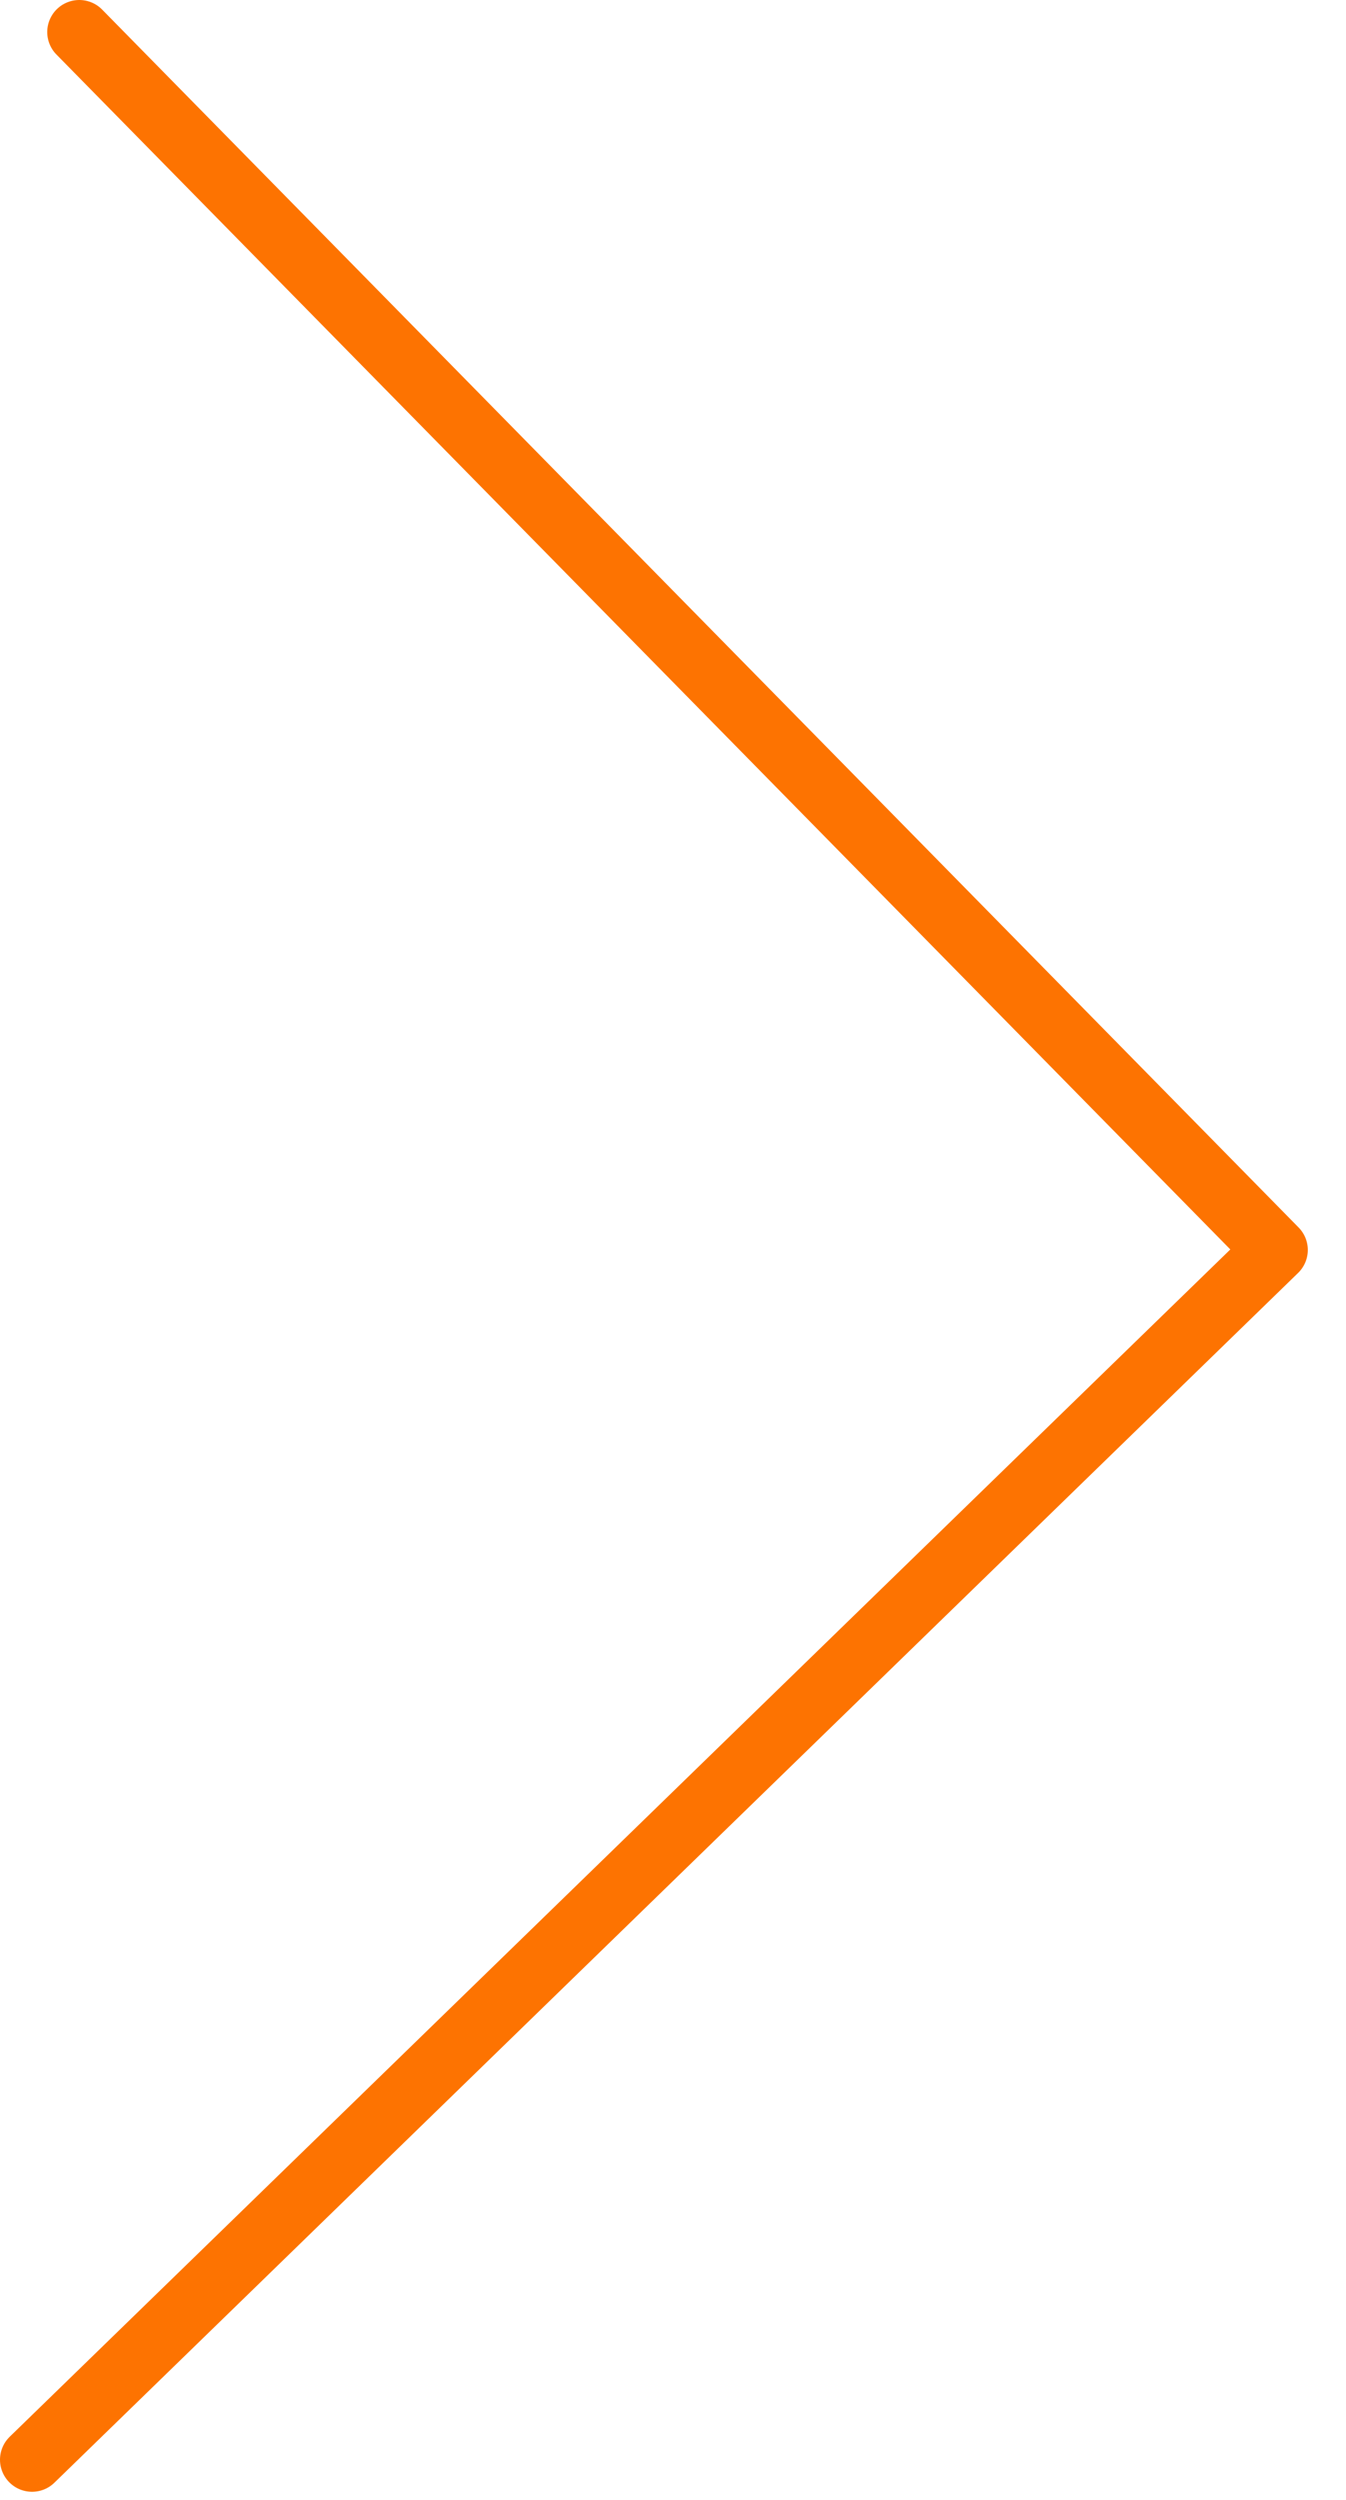 <?xml version="1.0" encoding="UTF-8" standalone="no"?>
<!DOCTYPE svg PUBLIC "-//W3C//DTD SVG 1.1//EN" "http://www.w3.org/Graphics/SVG/1.1/DTD/svg11.dtd">
<svg width="100%" height="100%" viewBox="0 0 21 39" version="1.1" xmlns="http://www.w3.org/2000/svg"
  xmlns:xlink="http://www.w3.org/1999/xlink" xml:space="preserve" xmlns:serif="http://www.serif.com/"
  style="fill-rule:evenodd;clip-rule:evenodd;stroke-linecap:round;stroke-linejoin:round;stroke-miterlimit:1.5;">
  <g transform="matrix(1,0,0,1,-69.798,-456.627)">
    <g transform="matrix(-1,1.22465e-16,-1.22465e-16,-1,210.298,1025)">
      <path d="M140,530L120.596,548.873L139.263,567.873" style="fill:none;stroke:#fd7301;stroke-width:1px;" />
    </g>
  </g>
</svg>